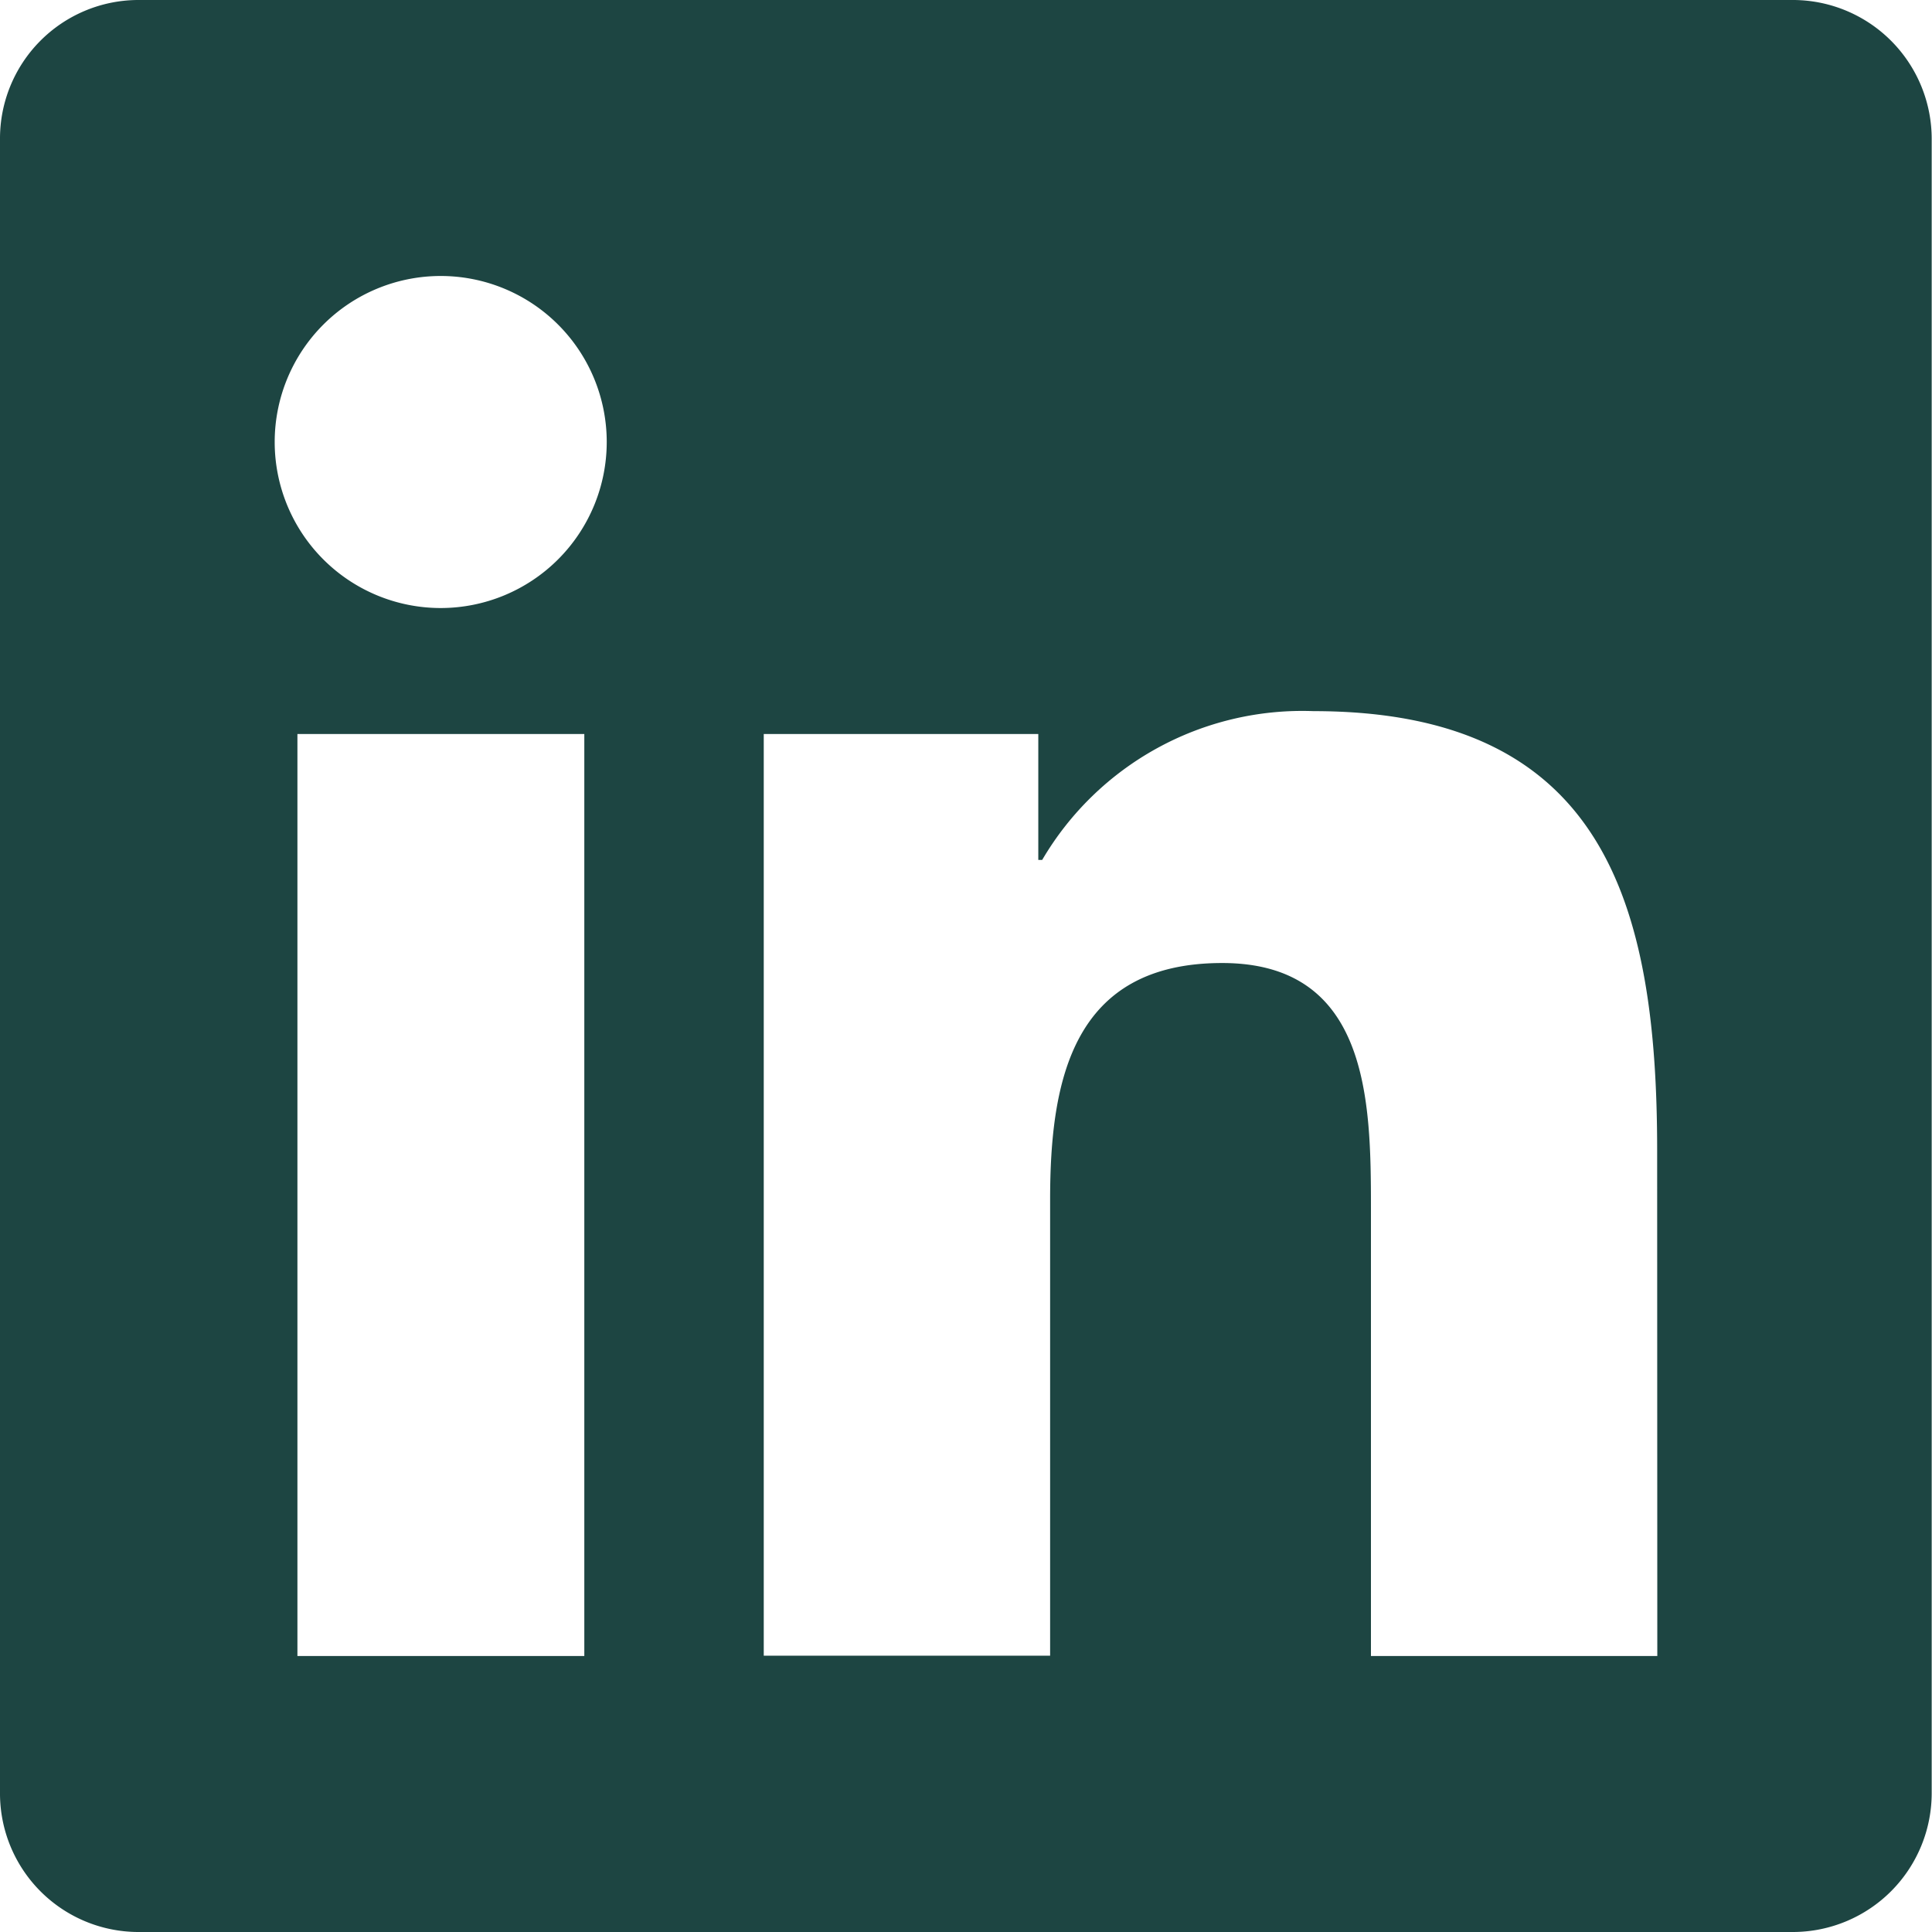 <svg xmlns="http://www.w3.org/2000/svg" width="25.334" height="25.334" viewBox="0 0 25.334 25.334"><path d="M23.524,2.25H1.8A1.817,1.817,0,0,0,0,4.077V25.757a1.817,1.817,0,0,0,1.8,1.827h21.72a1.822,1.822,0,0,0,1.81-1.827V4.077A1.822,1.822,0,0,0,23.524,2.25ZM7.657,23.965H3.9V11.875H7.662v12.09ZM5.779,10.223A2.177,2.177,0,1,1,7.956,8.046a2.178,2.178,0,0,1-2.177,2.177ZM21.732,23.965H17.977V18.084c0-1.4-.028-3.206-1.951-3.206-1.957,0-2.256,1.527-2.256,3.1v5.983H10.015V11.875h3.6v1.651h.051a3.955,3.955,0,0,1,3.557-1.951c3.8,0,4.507,2.505,4.507,5.762Z" transform="translate(0 -2.25)" fill="#1d4542"/></svg>